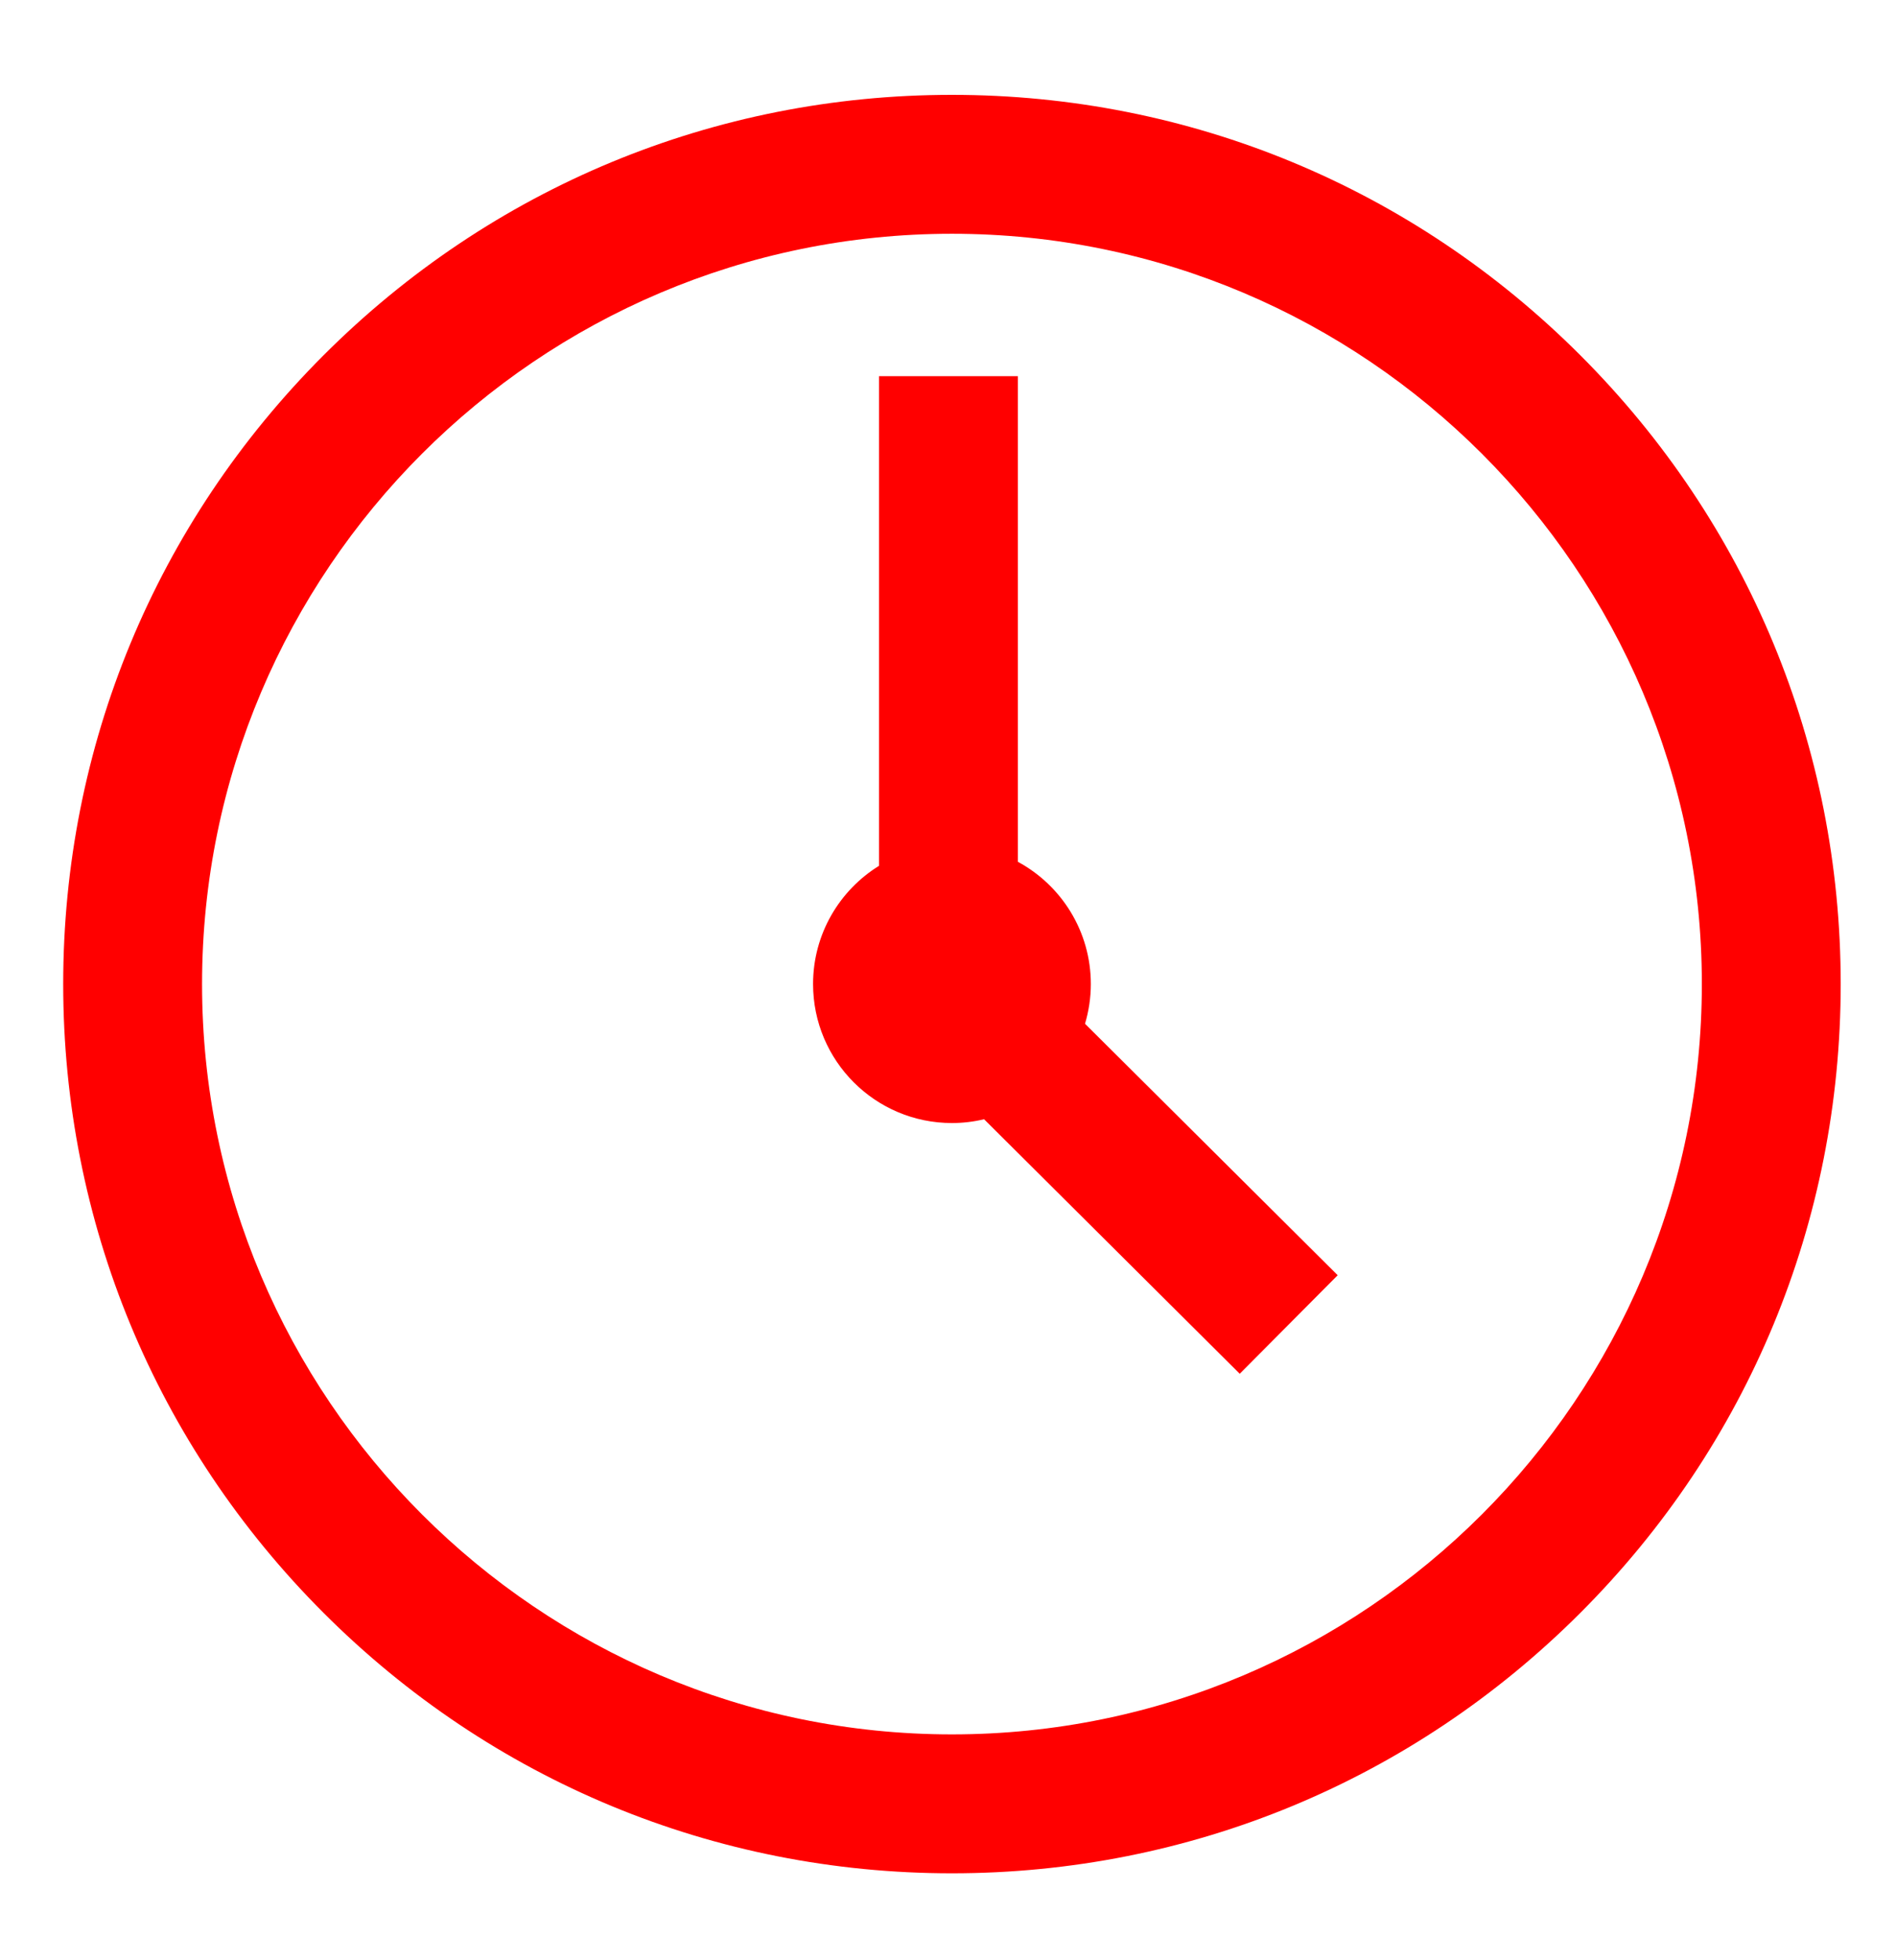 <svg width="30" height="31" viewBox="0 0 30 31" fill="none" xmlns="http://www.w3.org/2000/svg">
<path d="M25.006 5.619C22.35 2.963 18.819 1.5 15.062 1.5C11.306 1.5 7.775 2.963 5.119 5.619C2.463 8.275 1 11.806 1 15.562C1 19.319 2.463 22.85 5.119 25.506C7.775 28.162 11.306 29.625 15.062 29.625C18.819 29.625 22.35 28.162 25.006 25.506C27.662 22.85 29.125 19.319 29.125 15.562C29.125 11.806 27.662 8.275 25.006 5.619ZM15.062 27.428C8.52 27.428 3.197 22.105 3.197 15.562C3.197 9.02 8.52 3.697 15.062 3.697C21.605 3.697 26.928 9.02 26.928 15.562C26.928 22.105 21.605 27.428 15.062 27.428ZM17.168 16.19L21.166 20.167L19.616 21.725L15.571 17.7C15.404 17.74 15.234 17.76 15.062 17.76C13.849 17.76 12.865 16.776 12.865 15.562C12.865 14.772 13.283 14.079 13.909 13.692V5.949H16.106V13.629C16.793 14 17.26 14.727 17.26 15.562C17.26 15.78 17.227 15.991 17.168 16.19Z" fill="#FF0000"/>
</svg>
